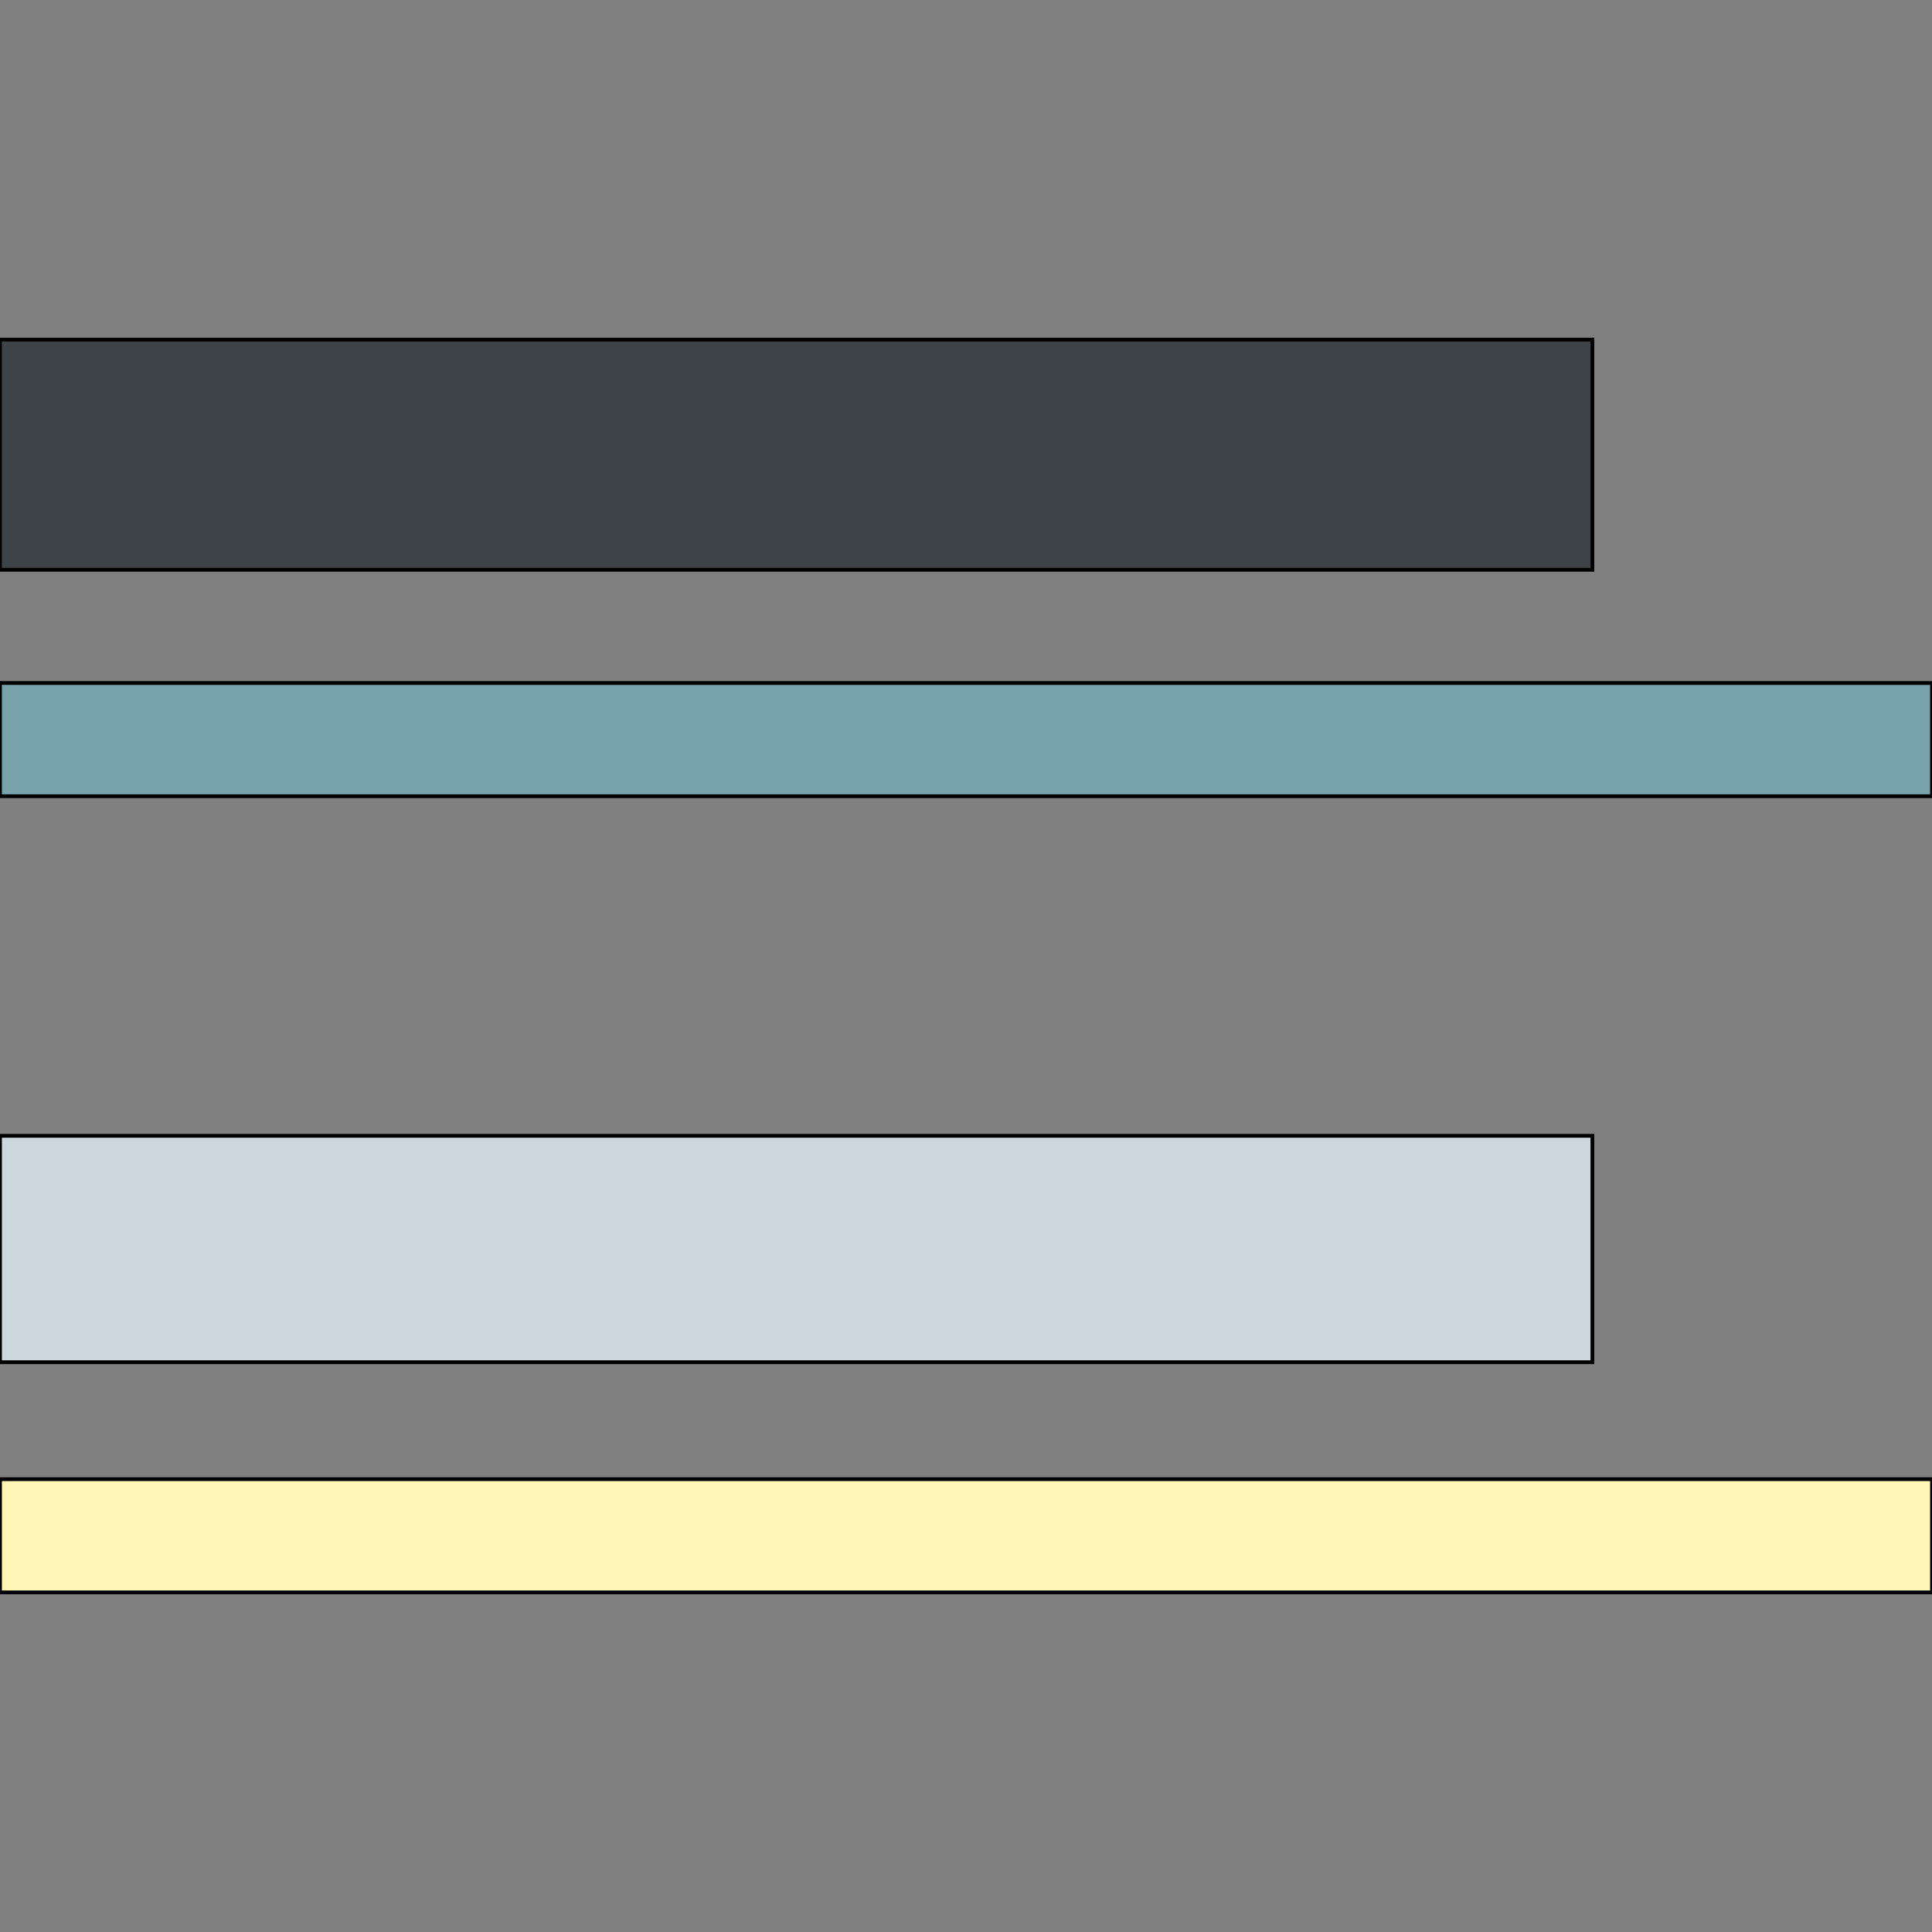 <svg id="th_the_layout-list-post" width="100%" height="100%" xmlns="http://www.w3.org/2000/svg" version="1.1" xmlns:xlink="http://www.w3.org/1999/xlink" xmlns:svgjs="http://svgjs.com/svgjs" preserveAspectRatio="xMidYMin slice" data-uid="the_layout-list-post" data-keyword="the_layout-list-post" viewBox="0 0 512 512" data-colors="[&quot;#3e4347&quot;,&quot;#78a3ad&quot;,&quot;#ccd6dd&quot;,&quot;#fff5b4&quot;]"><rect x="0" y="0" width="512" height="512" fill="#808080" stroke="none"/><defs id="SvgjsDefs59575"></defs><path id="th_the_layout-list-post_0" d="M422 151L0 151L0 90L422 90Z " fill-rule="evenodd" fill="#3e4347" stroke-width="1" stroke="#000000"></path><path id="th_the_layout-list-post_1" d="M0 181L0 211L512 211L512 181Z " fill-rule="evenodd" fill="#78a3ad" stroke-width="1" stroke="#000000"></path><path id="th_the_layout-list-post_2" d="M422 301L0 301L0 361L422 361Z " fill-rule="evenodd" fill="#ccd6dd" stroke-width="1" stroke="#000000"></path><path id="th_the_layout-list-post_3" d="M0 422L512 422L512 392L0 392Z " fill-rule="evenodd" fill="#fff5b4" stroke-width="1" stroke="#000000"></path></svg>